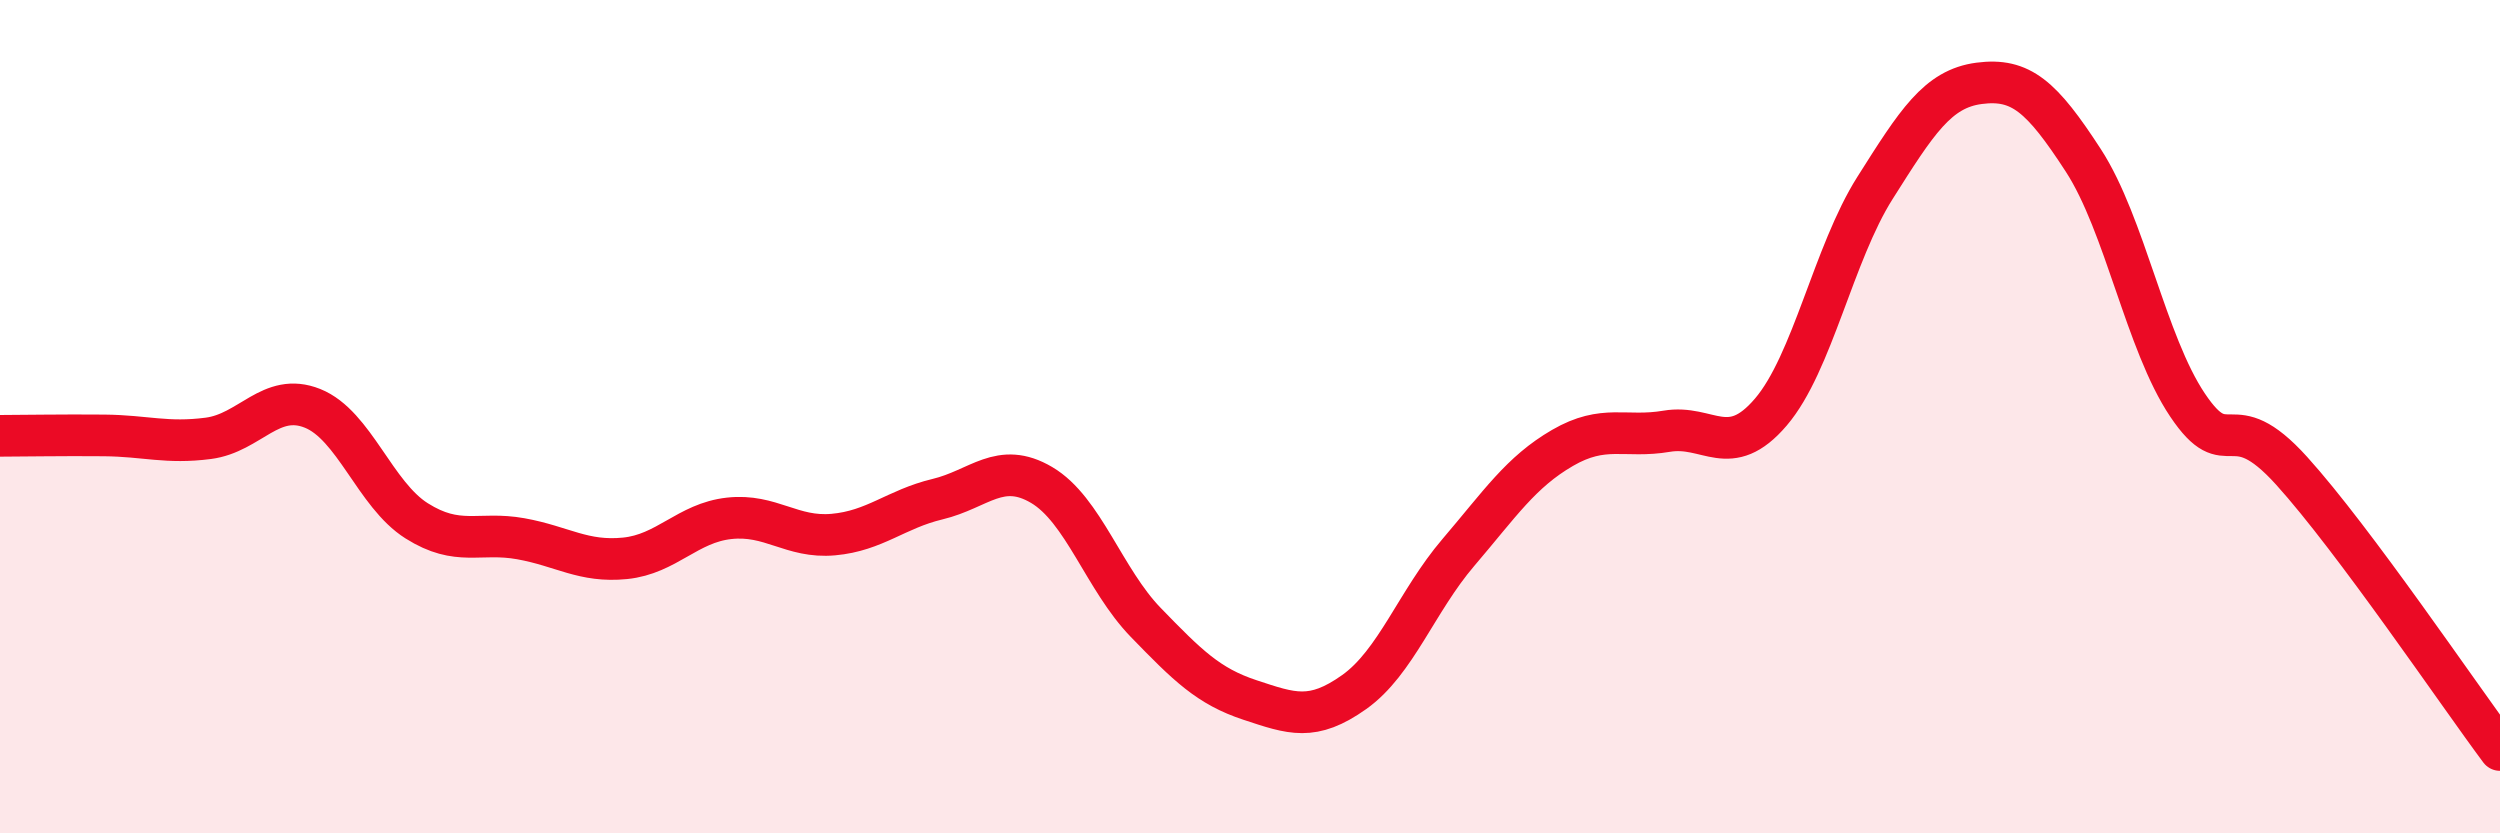 
    <svg width="60" height="20" viewBox="0 0 60 20" xmlns="http://www.w3.org/2000/svg">
      <path
        d="M 0,10.46 C 0.5,10.46 1.5,10.44 2.5,10.45 C 3.5,10.46 4,10.65 5,10.52 C 6,10.39 6.5,9.4 7.5,9.8 C 8.5,10.2 9,11.87 10,12.5 C 11,13.13 11.5,12.75 12.5,12.93 C 13.5,13.11 14,13.5 15,13.4 C 16,13.3 16.5,12.55 17.5,12.44 C 18.5,12.33 19,12.92 20,12.83 C 21,12.74 21.5,12.22 22.5,11.98 C 23.5,11.74 24,11.05 25,11.64 C 26,12.23 26.5,13.91 27.5,14.94 C 28.5,15.97 29,16.47 30,16.8 C 31,17.13 31.5,17.32 32.5,16.61 C 33.5,15.9 34,14.43 35,13.26 C 36,12.09 36.5,11.33 37.5,10.75 C 38.5,10.17 39,10.52 40,10.35 C 41,10.18 41.5,11.06 42.5,9.89 C 43.5,8.72 44,6.09 45,4.51 C 46,2.93 46.5,2.13 47.5,2 C 48.5,1.87 49,2.31 50,3.85 C 51,5.39 51.5,8.23 52.5,9.72 C 53.5,11.21 53.5,9.64 55,11.3 C 56.5,12.96 59,16.66 60,18L60 20L0 20Z"
        fill="#EB0A25"
        opacity="0.1"
        stroke-linecap="round"
        stroke-linejoin="round"
      />
      <path
        d="M 0,10.46 C 0.5,10.46 1.5,10.44 2.5,10.45 C 3.5,10.46 4,10.65 5,10.52 C 6,10.39 6.5,9.4 7.5,9.8 C 8.5,10.2 9,11.87 10,12.5 C 11,13.13 11.5,12.75 12.5,12.93 C 13.5,13.11 14,13.5 15,13.4 C 16,13.3 16.5,12.55 17.5,12.44 C 18.5,12.33 19,12.92 20,12.83 C 21,12.74 21.5,12.22 22.5,11.98 C 23.5,11.74 24,11.05 25,11.64 C 26,12.23 26.5,13.91 27.5,14.94 C 28.5,15.97 29,16.47 30,16.8 C 31,17.13 31.5,17.32 32.5,16.61 C 33.5,15.9 34,14.43 35,13.26 C 36,12.09 36.5,11.33 37.5,10.75 C 38.5,10.17 39,10.52 40,10.35 C 41,10.18 41.5,11.06 42.5,9.89 C 43.5,8.72 44,6.09 45,4.51 C 46,2.93 46.5,2.13 47.5,2 C 48.5,1.87 49,2.31 50,3.85 C 51,5.39 51.5,8.23 52.5,9.72 C 53.5,11.21 53.5,9.64 55,11.3 C 56.5,12.96 59,16.66 60,18"
        stroke="#EB0A25"
        stroke-width="1"
        fill="none"
        stroke-linecap="round"
        stroke-linejoin="round"
      />
    </svg>
  